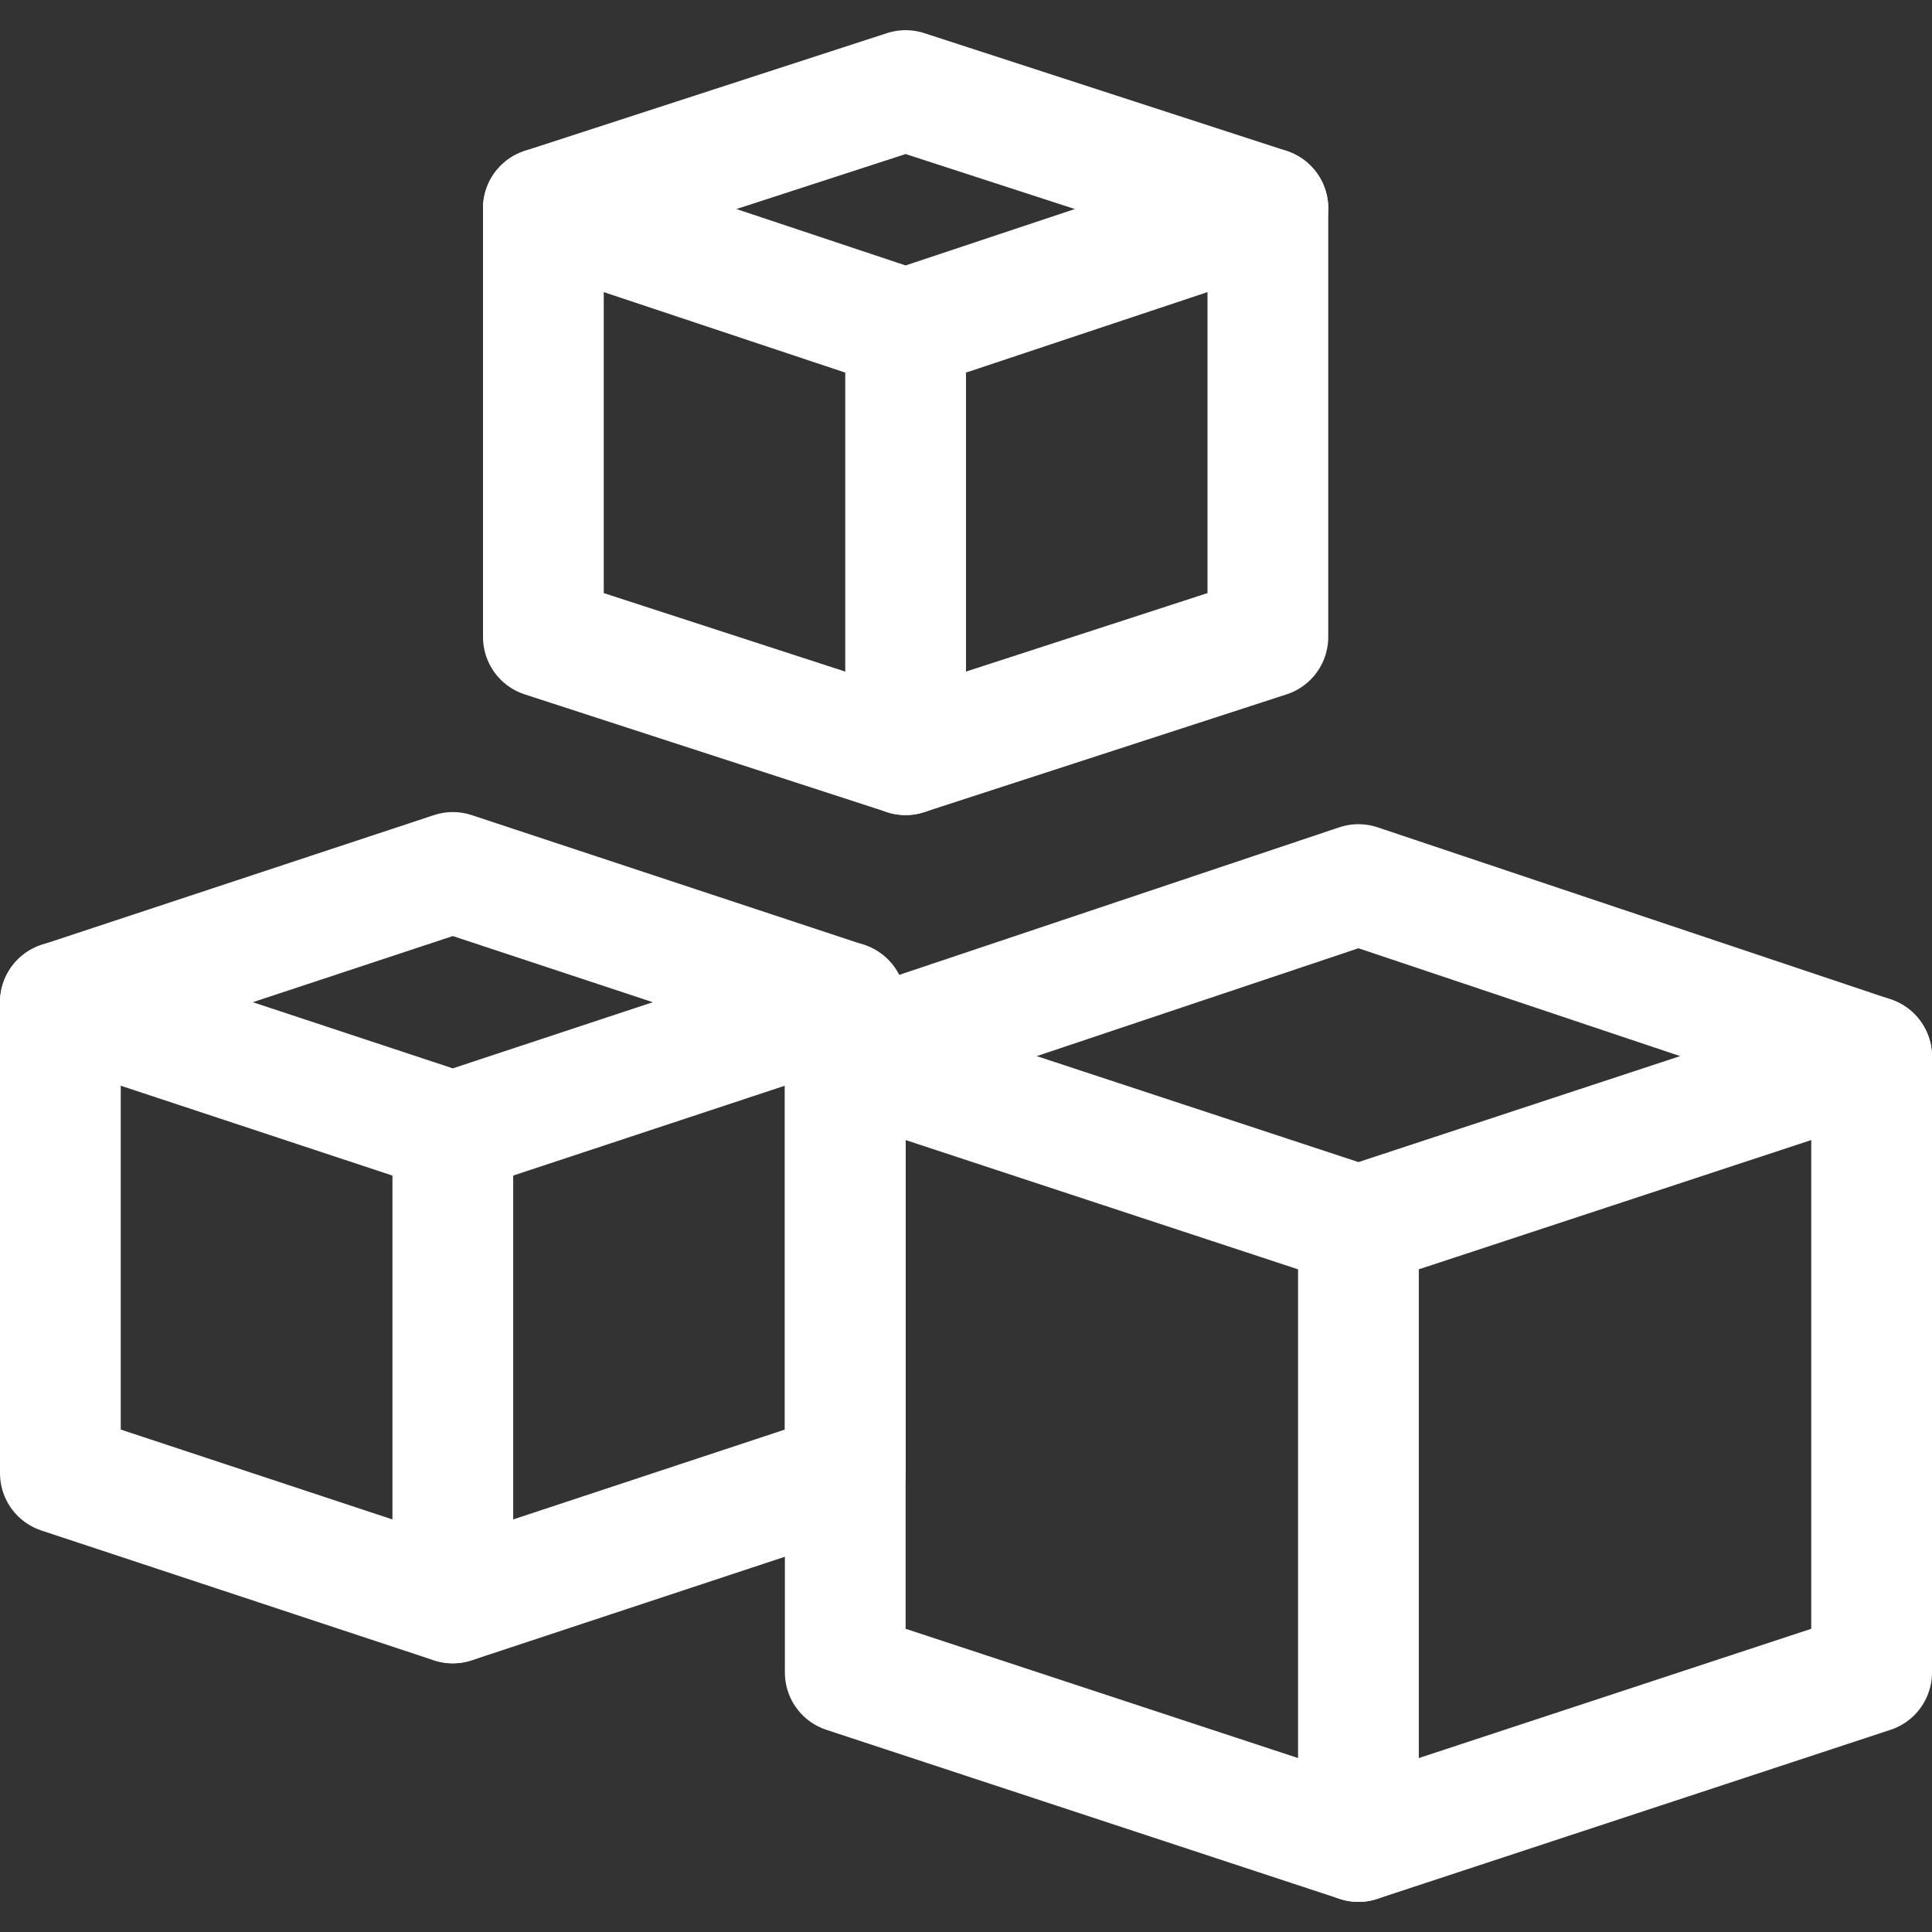 <svg xmlns="http://www.w3.org/2000/svg" width="48" height="48" viewBox="0 0 48 48" fill="none">
  <rect x="0" y="0" width="48" height="48" fill="#333333" stroke="none"/>
  <g clip-path="url(#clip0_74_685)">
    <path d="M46.5 26.252V41.552L33.75 45.752L21 41.552V26.252L33.75 21.977L46.5 26.252Z" stroke="#ffffff" stroke-width="3" stroke-miterlimit="10" stroke-linecap="round" stroke-linejoin="round"/>
    <path d="M46.5 26.251L33.75 30.451M33.75 30.451L21 26.251M33.75 30.451V45.751M21 24.901V36.601L11.25 39.826L1.5 36.601V24.901L11.25 21.676L21 24.901Z" stroke="#ffffff" stroke-width="3" stroke-miterlimit="10" stroke-linecap="round" stroke-linejoin="round"/>
    <path d="M21 24.898L11.25 28.123M11.25 28.123L1.5 24.898M11.25 28.123V39.823" stroke="#ffffff" stroke-width="3" stroke-miterlimit="10" stroke-linecap="round" stroke-linejoin="round"/>
    <path d="M31.5 5.175V15.825L22.5 18.75L13.5 15.825V5.175L22.5 2.25L31.5 5.175Z" stroke="#ffffff" stroke-width="3" stroke-miterlimit="10" stroke-linecap="round" stroke-linejoin="round"/>
    <path d="M31.5 5.176L22.5 8.176M22.5 8.176L13.5 5.176M22.5 8.176V18.751" stroke="#ffffff" stroke-width="3" stroke-miterlimit="10" stroke-linecap="round" stroke-linejoin="round"/>
  </g>
  <defs>
    <clipPath id="clip0_74_685">
      <rect width="48" height="48" fill="white"/>
    </clipPath>
  </defs>
</svg>